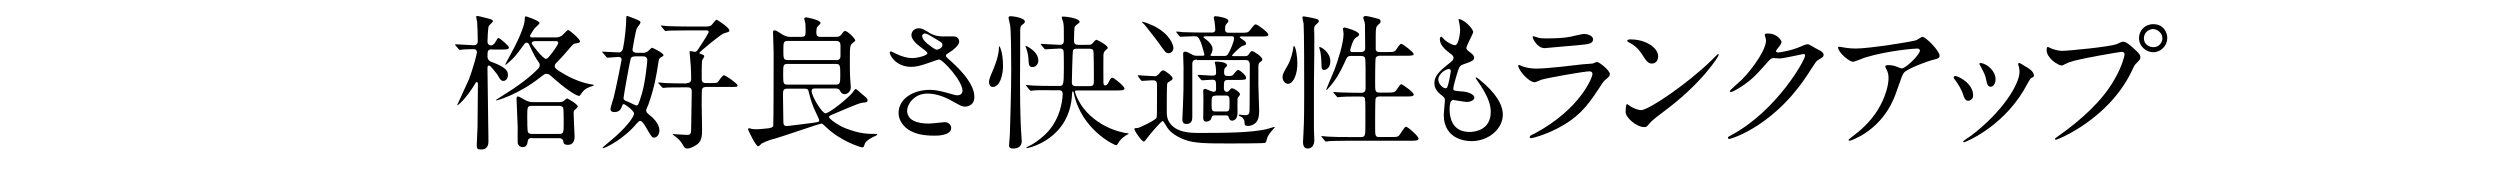 <?xml version="1.0" encoding="utf-8"?>
<!-- Generator: Adobe Illustrator 26.3.1, SVG Export Plug-In . SVG Version: 6.00 Build 0)  -->
<svg version="1.1" id="レイヤー_1" xmlns="http://www.w3.org/2000/svg" xmlns:xlink="http://www.w3.org/1999/xlink" x="0px"
	 y="0px" width="1282.6px" height="91.4px" viewBox="0 0 1282.6 91.4" style="enable-background:new 0 0 1282.6 91.4;"
	 xml:space="preserve">
<g>
	<g>
		<path d="M252.4,25.3c-2.3,0-2.3,1.1-2.3,3.8c0,1,0.6,2.2,1.9,2.6c7.1,2.6,8.6,4.4,8.6,6.7c0,1.9-1.1,3.1-2.3,3.1
			c-1.3,0-1.7-0.7-3.1-3.2c-1-1.2-3.5-4.7-4.3-4.7c-0.8,0-0.8,0.6-0.8,1.9c0,5.2,0.5,31,0.5,36.9c0,1.1,0,4.3-3.8,4.3
			c-1.9,0-2.2-0.5-2.2-2.2c0-0.6,0.4-8.5,0.4-9.6c0-1,0.2-16.6,0.2-22.1c0-0.5-0.4-0.7-0.7-0.7s-0.4,0.2-0.7,0.8
			c-5.1,8.4-9.3,11.6-9.3,11.1c0-0.1,5.2-11.2,6.1-13.3c2-5.3,4.1-13,4.1-13.9s-0.7-1.6-1.5-1.6c-2.9,0-5.5,0.2-5.7,0.2
			c-0.2,0.1-1.3,0.2-1.6,0.2c-0.2,0-0.4-0.2-0.7-0.5l-1.4-1.7c-0.2-0.2-0.3-0.4-0.3-0.5c0-0.1,0.1-0.2,0.2-0.2c0.7,0,8,0.5,9.4,0.5
			c2,0,2-1.5,2-2.2c0-2.8-0.1-7-0.3-9.8c-0.1-0.4-0.5-2-0.5-2.5c0-0.4,0.2-0.5,0.7-0.5c0.6,0,4.6,1.1,5.5,1.3
			c1.6,0.4,2.4,0.7,2.4,1.4c0,0.4-1.8,1.9-2.1,2.4c-0.5,0.8-0.7,7.5-0.7,8.2c0,1,0.8,1.8,1.8,1.8c0.8,0,1.6-0.7,2-1.3
			c1.3-2.2,1.4-2.5,1.9-2.5c0.5,0,5.3,3.9,5.3,4.9s-1.6,1-4,1H252.4z M285,19.2c0.7,0,2,0,3.4-1c0.5-0.4,2.5-2.8,3.1-2.8
			c0.7,0,6.1,4.7,6.1,5.8c0,0.8-1.1,0.9-1.8,1c-1.5,0.1-1.8,0.4-4.3,3.4c-0.2,0.3-3.7,4.3-6.4,7c-0.4,0.4-0.5,0.9-0.5,1.3
			c0,0.7,0,1.5,5.7,4.6c4.9,2.7,9.7,4.3,13.3,4.8c0.6,0.1,1,0.1,1,0.4c0,0.4-1.9,0.8-2.3,1c-2.5,1.1-2.9,1.7-4.5,3.9
			c-0.1,0.2-0.4,0.6-0.7,0.6c-0.7,0-4.1-1.2-12.8-8.8c-2.7-2.4-2.8-2.5-3.9-2.5c-1,0-1,0.1-3,1.6c-11.7,9.3-22.5,12-22.6,12
			c-0.1,0-0.4,0-0.4-0.2c0-0.1,7.9-5,9.3-6c4.5-3.1,8.8-6.3,12.5-10.2c0.4-0.4,0.7-1,0.7-1.7c0-0.8-0.3-1.2-0.6-1.6
			c-1-1.3-2.3-3.3-4.9-9.1c-0.3-0.7-1-0.8-1.2-0.8c-0.7,0-1,0.4-1.4,1c-4,5.4-4.6,6.3-7.8,9.1c-0.4,0.4-1.5,1.3-1.9,1.3
			c-0.1,0,2.7-5.1,2.8-5.3c6-10.9,7.3-16.2,7.3-17.9c0.1-1.6,0.1-1.7,0.7-1.7c0.1,0,6.9,2.2,6.9,3.4c0,0.6-2.5,2.5-2.8,3.1
			c-0.3,0.4-2.1,3.2-2.1,3.4c0,0.8,0.7,0.9,1.1,0.9H285z M273,70.8c-1,0-2.1,0.1-2.3,1.9c-0.1,0.7-0.3,2.8-2.5,2.8
			c-0.9,0-2.3-0.5-2.6-2.2c-0.1-1.1,0-6.7,0-7.9c0-0.1-0.6-14.4-0.6-14.8c0-0.6,0.2-1.1,0.7-1.1c0.6,0,0.8,0.2,3.3,1.6
			c2.1,1.3,3.7,1.3,4.7,1.3H287c0.7,0,1.3-0.1,2-0.4c0.3-0.2,1.6-1.5,1.9-1.5c0.5,0,5.5,3,5.5,4.1c0,0.5-0.4,0.7-1.1,1.4
			c-0.9,0.7-1,1-1,2.3c0,1.9,0.5,11.3,0.5,11.7c0,0.8,0,4.3-3.4,4.3c-2.1,0-2.3-0.8-2.4-1.8c0-0.5-0.5-1.6-2.1-1.6H273z M272.9,54.3
			c-2.4,0-2.4,0.6-2.4,5.8c0,1.4,0,7.3,0.4,7.8c0.5,0.7,1.3,0.8,2,0.8h13.9c2.4,0,2.4-0.6,2.4-5.8c0-1.4,0-7.2-0.3-7.7
			c-0.6-0.8-1.4-0.9-2.1-0.9H272.9z M274.1,21.2c-0.8,0-1.3,0.4-1.3,1c0,0.7,5.8,8,7.3,8c0.7,0,1-0.3,3.4-3.4c0.8-1,2.9-4.1,2.9-4.7
			c0-1-0.8-1-1.2-1H274.1z"/>
		<path d="M309.3,27.1c-0.4-0.4-0.4-0.4-0.4-0.4c0-0.2,0.1-0.2,0.3-0.2c1.2,0,7.1,0.4,8.5,0.4c0.9,0,1.7-1,1.9-1.9
			c0.9-4.3,1.7-11.7,1.7-16c0-0.5,0-0.8,0.5-0.8c0.5,0,5.1,1.9,5.7,2.2c0.6,0.3,1.1,0.5,1.1,1.2c0,0.5-1.7,2.5-1.9,3
			c-0.6,1.4-2.2,10.3-2.2,10.8c0,1.2,1,1.7,2.2,1.7h3.4c0.7,0,1.4-0.2,2.3-0.8c0.3-0.2,1.7-1.8,2.2-1.8c0.2,0,5.8,2.7,5.8,3.8
			c0,0.4-0.2,0.5-1.6,1.3c-0.3,0.2-0.8,0.6-1,2.3c-1,6.7-2.1,13.1-5.1,21.6c-0.1,0.4-1.2,2.5-1.2,3.1c0,1,0.7,1.5,1,1.8
			c2.5,1.9,5.8,5,5.8,8.5c0,2.1-1.3,3.7-2.7,3.7c-1.1,0-1.3-0.4-3.8-4.6c-0.7-1.3-2.3-4-3.3-4c-0.6,0-0.7,0.2-1.9,1.4
			c-6.5,7.9-16,12.6-17.2,12.6c-0.1,0-0.3-0.1-0.3-0.2c0-0.2,5.5-4.7,6.5-5.6c7.3-6.5,9.7-10.8,9.7-11.9c0-1.6-4.8-4.9-5.2-4.9
			c-0.3,0-0.7,0.2-0.9,0.8c-0.5,1.4-1,3.3-4.1,3.3c-0.8,0-1.9-0.3-1.9-1.6c0-0.9,1.5-5.1,1.7-6.1c1-3.9,4-18.6,4-19.1
			c0-1.5-1.2-1.5-1.7-1.5c-0.8,0-4.6,0.4-5.5,0.4c-0.3,0-0.4-0.1-0.7-0.5L309.3,27.1z M325.5,29c-1.7,0-1.9,0.7-2.2,2.3
			c-0.4,1.5-3.4,18.1-3.4,19c0,1,0.8,1.3,1.6,1.6c0.8,0.3,4.6,2.2,4.9,2.2c1,0,1.1-0.1,2.9-6s2.8-16.6,2.8-17.3c0-0.2,0-1.9-2.2-1.9
			H325.5z M352.4,42.6c0.6,0,2.2,0,2.2-2.1c0-1.6-0.1-5-0.2-6.6c0-1-0.6-6-0.6-7.1c0-0.4,0-0.6,0.4-0.6c0.4,0,2,0.4,2.4,0.4
			c0.6,0,0.9-0.4,1.5-1.2c4.1-6.1,5.5-8.8,5.5-9c0-0.7-0.7-0.8-1.1-0.8h-10c-3.1,0-8.3,0.1-9.1,0.1c-0.2,0-1.6,0.2-1.9,0.2
			c-0.3,0-0.4-0.2-0.7-0.5l-1.4-1.7c-0.4-0.4-0.4-0.4-0.4-0.4c0-0.2,0.1-0.2,0.3-0.2c0.4,0,2.8,0.3,3.3,0.3
			c2.2,0.1,6.9,0.2,10.3,0.2h9.7c1.7,0,2.5-0.7,2.6-0.9c0.4-0.4,1.9-2.6,2.5-2.6c0.2,0,6.5,4,6.5,5.5c0,0.7-0.1,0.7-2.8,1.5
			c-1.7,0.5-12.6,9.6-12.6,10c0,0.2,0.1,0.3,0.3,0.4c1.6,0.6,2.2,0.7,2.2,1.4c0,0.4-1,1.8-1.1,2.1c-0.2,0.7-0.2,8.4-0.2,9.4
			c0,2.2,1.3,2.2,2.5,2.2h1.7c3.1,0,3.4,0,4.1-0.5c0.4-0.5,2.3-3.5,3.1-3.5c0.9,0,7,4.3,7,5.2c0,0.8-0.4,0.8-4,0.8h-11.9
			c-0.8,0-2.1,0-2.4,1.5c-0.1,0.4-0.1,6.6-0.1,7.5c0,1.9,0.2,10.7,0.2,12.7c0,3-0.1,5.8-2.3,7.6c-1.6,1.2-3.8,2.3-5.2,2.3
			c-0.9,0-1.4-0.3-1.9-1.1c-1.2-2-1.6-2.8-3.6-4.5c-0.3-0.3-2.2-1.6-2.2-1.7c0-0.1,0.4-0.1,0.6-0.1c0.7,0,5.8,0.4,6.8,0.4
			c2.2,0,2.2-0.9,2.2-4.1c0-2.5,0.3-15,0.3-17.8c0-1.5-0.2-2.5-2.2-2.5h-1.7c-5.7,0-7.4,0.1-8.6,0.1c-0.2,0-1.9,0.2-2.1,0.2
			c-0.3,0-0.5-0.2-0.8-0.5l-1.4-1.6c-0.2-0.2-0.4-0.4-0.4-0.5c0-0.2,0.2-0.2,0.3-0.2c0.5,0,2.8,0.3,3.3,0.3c1,0.1,7.3,0.2,10,0.2
			H352.4z"/>
		<path d="M428.8,18.9c1.2,0,2-0.1,2.8-1.1c1.2-1.6,1.3-1.9,2-1.9c1.3,0,5.2,3.9,5.2,4.9c0,0.4-1.8,1.5-2,1.9
			c-0.5,0.6-0.8,1.2-0.8,6.8c0,3,0,8.5,0.2,11c0,0.6,0.3,3.5,0.3,4.2c0,2.4-1.8,3.6-3.2,3.6c-1.5,0-2.1-1.3-2.5-2
			c-0.4-0.9-1.6-0.9-2.2-0.9H418c-0.7,0-1.6,0-1.6,1.4c0,2.4,5.2,11.3,7.1,11.3c2.1,0,11.4-7.6,13.9-10.6c0.2-0.2,1.1-1.8,1.5-1.8
			c0.2,0,0.3,0,0.5,0.1c0.2,0.1,2,1.7,2.3,2c3,2.5,3.4,2.8,3.4,3.6c0,1.1-0.7,1.1-2.7,1.3c-1.9,0.1-13.1,5.2-15.5,6.1
			c-0.7,0.3-1.6,0.6-1.6,1.3c0,0.6,4,4,8.7,5.8c7.3,2.8,11.3,2.8,15.4,2.8c0.2,0,0.7,0,0.7,0.4c0,0.1-0.7,0.5-0.9,0.6
			c-2,0.8-5.1,2.5-5.6,4.3c-0.4,1.3-0.5,1.6-1.3,1.6c-0.7,0-10.9-3.1-18.4-10.3c-1.6-1.5-1.9-1.9-2.6-1.9c-0.7,0-20.1,6.7-23.7,7.7
			c-1.7,0.4-3.8,1-6.8,2.5c-0.3,0.2-1.4,1.5-1.8,1.5c-1.2,0-5.2-8.2-5.2-8.8c0-0.3,0.1-0.5,0.5-0.5c0.2,0,1.1,0.2,1.3,0.3
			c0.7,0.2,1.9,0.2,2.8,0.2c1.3,0,1.8-0.1,6-0.5c1.1-0.2,2.2-0.5,2.3-1.3c0.2-0.7,0.2-34.6,0.2-37.7c0-1.4-0.3-8.5-0.3-10.2
			c0-0.9,0.2-1,0.9-1c0.5,0,0.8,0.1,2.5,1.2c1.3,0.9,3.1,2.1,5.1,2.1h6.1c1.7,0,2.1-0.5,2.1-2.5c0-0.9,0-3.6-0.1-4.3
			c0-0.3-0.6-2.1-0.6-2.5c0-0.2,0.2-0.7,1-0.7c0.3,0,7.4,1.3,7.4,2.9c0,0.4-1.7,1.9-1.9,2.3c-0.2,0.6-0.3,1.8-0.3,2.5
			c0,1.5,0.4,2.3,2,2.3H428.8z M403.8,45.5c-2.1,0-2.1,1.2-2.1,3.4c0,0.9,0.2,12.1,0.2,13.9c0,0.8,0.3,1.9,1.7,1.9
			c0.5,0,12.8-1.6,13.6-1.7c2.8-0.4,3.1-0.5,3.1-1.4c0-0.3-2.2-4.9-2.6-5.8c-0.4-0.9-1.8-4.3-2.8-8.7c-0.2-1.1-0.5-1.6-2-1.6H403.8z
			 M429,30.9c1.9,0,2.2-1.3,2.2-2.2v-5.5c0-1-0.4-2.2-2.2-2.2h-24.9c-2.2,0-2.2,1-2.2,4.9c0,3.8,0,4.9,2.2,4.9H429z M428.9,43.4
			c2.1,0,2.2-0.9,2.2-5.3c0-4.4-0.1-5.3-2.2-5.3h-24.9c-2.2,0-2.2,0.7-2.2,5.4c0,4.6,0.1,5.2,2.2,5.2H428.9z"/>
		<path d="M467.5,34.3c-7.7,0-11-5.8-11-7.2c0-0.4,0.1-0.7,0.6-0.7c0.3,0,1.6,0.7,3.1,1.4c2.5,1.2,5.3,2,7.7,2
			c2.8,0,7.9-1.3,7.9-2.5c0-0.7-2.5-2.4-3.4-3.1c-2-1.4-4.8-4-4.8-6.1c0-2.4,2-3.6,3.7-3.6c1.6,0,2.3,0.4,5.8,2.5c1,0.6,3,1.7,7,1.7
			c0.9,0,4.7-0.1,5.5,0c2.5,0.2,2.5,2.5,2.5,2.7c0,1.9-3.5,4.6-4.6,5.2c-2,1.3-2.2,1.4-2.2,1.9s0.4,1,0.9,1.4
			c3.9,3.4,13.7,12.1,13.7,19.8c0,5-4.5,5-4.9,5c-1.3,0-1.9-0.3-6.4-2.8c-2.8-1.6-7.6-3.9-12.7-3.9c-7.3,0-10.5,5.9-10.5,8.7
			c0,4.8,4.7,6.7,11.1,6.7c1.3,0,7.6-0.7,7.8-0.7c2.5-0.2,3.7,1.6,3.7,2.9c0,4-7.2,4-8.5,4c-6.2,0-9.5-1-12.1-2.3
			c-3.8-1.9-6.4-5.6-6.4-9.3c0-7.4,7.6-11.9,16-11.9c1.8,0,4,0.2,8.1,1.3c4.6,1.3,5.1,1.5,6.1,1.5c0.8,0,2.6-0.4,2.6-2.4
			c0-4.9-10-16-12.1-16c-0.4,0-7.9,2.8-9.5,3.1C469.9,34.3,467.8,34.3,467.5,34.3z M480.7,25.5c0.4,0,2.8-0.7,2.8-2.4
			c0-1-0.2-1.2-2.6-2.6c-4.9-3-5.5-3.3-6.4-3.3c-0.5,0-1.4,0.4-1.4,1.3c0,1.8,2.7,4,3.3,4.4C477.4,23.7,479.7,25.5,480.7,25.5z"/>
		<path d="M509.3,44.6c-1.2,0-1.9-1.1-1.9-2.4c0-1.4,0.5-2.7,2-6.1c0.5-1.3,3.1-7,3.1-12c0-0.2,0-0.4,0.2-0.4
			c0.1,0,1.9,2.6,1.9,10.5C514.5,38.6,513,44.6,509.3,44.6z M523.3,41.1c0,3.4,0,19,0.7,28.2c0,0.5,0.2,2.6,0.2,3.1
			c0,2.7-2,3.8-4.3,3.8c-2.2,0-2.3-1.1-2.2-2c0.1-1.6,0.4-4.3,0.4-5.5s0.7-20.4,0.7-33.1c0-6.7-0.1-20.8-0.6-22.8
			c-0.1-0.6-0.8-3.4-0.8-3.7c0-0.7,0.7-0.8,1.3-0.8c1.5,0.1,7.1,0.9,7.1,2.8c0,0.4-0.3,0.9-1.2,1.5c-0.7,0.5-1.2,1-1.2,2.8
			C523.5,18.9,523.3,37.5,523.3,41.1z M558.2,23c0.7,0,1.4,0,2.1-0.5c0.3-0.3,1.6-2.1,2.2-2.1c0.4,0,5.8,2.8,5.8,4.1
			c0,0.3-0.1,0.4-1.1,1.3c-1.1,0.9-1,1.8-1.1,2.5c-0.1,1.9,0,11.5,0,13.6c0,0.9,0,1.9,0.9,1.9c0.9,0,1.4-0.9,1.6-1.3
			c1-1.9,1.3-2.6,2.2-2.6c0.7,0,6.1,4.3,6.1,5.5c0,1-1.6,1-4,1h-20.4c-0.4,0-1,0-1,0.6c0,0.6,1,3.1,1.9,4.7
			c3.3,6.3,8.9,10.3,12.6,12.4c5.4,3.1,11.6,4.3,12.6,4.3c0.1,0,0.4,0,0.4,0.2s-0.3,0.3-0.5,0.4c-0.7,0.2-3.8,2.3-4.9,4.6
			c-0.4,0.6-0.6,0.9-1,0.9c-0.9,0-17.6-7.9-21.6-26.3c-0.3-1.2-0.3-1.3-0.6-1.3c-0.4,0-0.3,0.4-0.4,1.3c-1,23.1-22.2,27.8-23.2,27.8
			c-0.1,0-0.2,0-0.2-0.2c0-0.2,0.3-0.3,0.4-0.4c3.2-1.4,6.3-3.7,9-6.2c9.2-8.5,9.2-20.9,9.2-21c0-1.9-1.3-1.9-2.2-1.9h-3.2
			c-3,0-8-0.1-9.4,0.1c-0.3,0-1.3,0.2-1.6,0.2c-0.1,0-0.3-0.2-0.6-0.5l-1.5-1.8c-0.2-0.2-0.3-0.4-0.3-0.5c0-0.1,0.1-0.2,0.2-0.2
			c0.5,0,2.8,0.3,3.3,0.3c2.2,0.1,7.5,0.2,10.3,0.2h3.1c2.1,0,2.5,0,2.5-8.8c0-2.2,0-8.8-0.2-9.4c-0.4-1-1.5-1-1.9-1
			c-1.1,0-6.7,0.4-7.4,0.4c-0.2,0-0.4-0.2-0.7-0.5l-1.4-1.7c-0.3-0.4-0.3-0.4-0.3-0.4c0-0.2,0.2-0.2,0.2-0.2c1.3,0,8.1,0.5,9.6,0.5
			c2.1,0,2.1-1.3,2.1-2.9c0-6.2,0-6.9-0.3-8.5c0-0.4-0.8-2.2-0.8-2.7s0.5-0.4,1-0.4c0.7,0,8.2,0.7,8.2,2.8c0,0.4-2.1,1.7-2.4,2.2
			c-0.5,0.7-0.5,6.3-0.5,7.5c0,1.4,0.6,2,2.2,2H558.2z M529.7,34.4c-1.9,0-1.9-1.3-2.1-4.7c-0.1-1.6-0.7-4.1-1.4-5.7
			c0-0.1-0.1-0.4-0.1-0.4s0.1-0.1,0.1-0.1c0.3,0,6.5,2.8,6.5,7.5C532.7,32.9,531.5,34.4,529.7,34.4z M552.6,25c-0.7,0-1.8,0-2.1,0.9
			c-0.3,0.8-0.6,15.7-0.6,16.3c0,2,1.3,2,2.3,2h6.7c2.3,0,2.3-0.7,2.3-3.7c0-1.9,0-13.8-0.3-14.6c-0.4-0.9-1.4-0.9-2.2-0.9H552.6z"
			/>
		<path d="M584,39.3c-0.3-0.4-0.3-0.4-0.3-0.5c0-0.2,0.2-0.2,0.2-0.2c0.9,0,7.1,0.5,8.5,0.5c1,0,1.5-0.5,2.1-1.1
			c1-1.3,1.6-1.9,2.3-1.9c0.8,0,4.8,2.9,4.8,4.1c0,0.5-0.4,0.9-0.7,1c-1.6,1-1.9,1.2-2.1,1.8c-0.2,0.6-0.2,12.3-0.2,13.7
			c0,2,0,3.8,1.1,5.7c3.4,5.8,11.2,5.8,15.7,5.8c11.8,0,26.9,0,35-2.1c0.5-0.1,3.1-1,3.4-1c0.1,0,0.2,0.1,0.2,0.2
			c0,0.1-0.1,0.2-0.8,1c-1.2,1.3-2.8,3.3-3.1,4.6c-0.4,1.6-0.6,2.1-1.1,2.4c-0.6,0.3-16.5,0.3-17.8,0.3c-11.5,0-18.4,0-23.4-1.9
			c-5.8-2.2-8.2-5-9-6.3c-0.4-0.6-1.8-3.3-2.3-3.3c-0.7,0-5.8,5.9-7.5,8.1c-1.6,2.2-1.8,2.4-2.2,2.4c-1.1,0-4.8-5.5-4.8-6.3
			c0-0.6,0.3-0.6,1.6-0.6c0.6,0,8.9-3.8,9.7-5.2c0.3-0.5,0.3-2.2,0.3-16.8c0-2.5-1-2.5-2.8-2.5c-0.7,0-4.4,0.3-4.9,0.3
			c-0.3,0-0.4-0.2-0.7-0.5L584,39.3z M602,24.6c0,1.7-1.3,2.7-2.5,2.7c-1.3,0-1.6-0.4-4.7-4.8c-1.3-1.9-6.3-8.2-7-9.1
			c-0.6-0.7-1.1-1.3-1.9-2c0-0.1,0.2-0.2,0.3-0.2c0.7,0,4.3,1.4,5.5,2C600.5,17.5,602,23.3,602,24.6z M614.1,30.6
			c-0.8,0-2.4,0-2.4,2.1v27.2c0,1.4-0.1,3.7-3.1,3.7c-2,0-2-1.8-2-2.6c0-1,0.3-5.8,0.3-6.8c0.3-7.6,0.3-7.7,0.3-19.7
			c0-1.1-0.2-5.8-0.2-6.8c0-0.7,0.1-1.2,1-1.2s1.6,0.4,3.8,1.6c1,0.5,1.5,0.5,2.2,0.5h3c0.4,0,0.9,0,0.9-0.6c0-0.4-1.3-5-1.9-6.5
			c-1.3-2.8-1.6-2.9-3.4-2.9c-0.2,0-3.8,0.1-5.8,0.2c-0.1,0-0.9,0.1-1,0.1c-0.2,0-0.5-0.2-0.7-0.4l-1.4-1.7
			c-0.2-0.2-0.3-0.4-0.3-0.5c0-0.1,0.1-0.1,0.2-0.1c0.5,0,2.8,0.2,3.3,0.3c3.7,0.1,6.8,0.2,10.3,0.2h4.4c0.6,0,1.9,0,1.9-1.6
			c0-0.6-0.2-2.8-0.4-4c-0.1-0.4-0.4-1.7-0.4-2c0-0.4,0.3-0.8,0.9-0.8c0.5,0,6.6,0.7,6.6,2.4c0,0.5-0.1,0.6-0.9,1.5
			c-0.5,0.5-0.8,1.1-0.8,2.5c0,1.9,0.6,2.1,2.2,2.1h5.8c3.4,0,3.7,0,4.8-1.3c2.1-2.7,2.3-3,3-3c0.8,0,6.4,4.1,6.4,5.2
			c0,1-1.2,1-3.4,1h-10.3c-0.6,0-1,0.1-1,0.4c0,0.2,0.9,0.7,1.4,1.1c1,0.7,1.9,1.3,1.9,2.2c0,0.5-0.2,0.6-1.9,1.2
			c-1.4,0.5-5.3,4.6-5.3,4.8c0,0.4,0.4,0.4,0.7,0.4h5.9c0.8,0,1.3-0.1,1.8-0.7c1.1-1.6,1.3-1.9,1.9-1.9c0.7,0,5.2,2.8,5.2,4.3
			c0,0.6-0.2,0.7-1.3,1.5c-0.5,0.4-0.7,1-0.7,2.2v9.5c0,2.1,0.4,11.2,0.4,13c0,3.9-0.8,5.4-1.9,6.4c-0.4,0.4-1.9,1.5-3.7,1.5
			c-1.8,0-1.9-0.7-1.9-1.7c0-1.6-1.1-2.6-1.3-2.8c-0.3-0.1-1.7-0.7-1.7-1c0-0.3,0.3-0.3,0.4-0.3c0.5,0,2.4,0.3,2.8,0.3
			c2.4,0,2.4-0.9,2.4-4.5c0-3.4,0.1-18.3,0.1-21.3c0-2.5-1.5-2.5-2.2-2.5H614.1z M623.2,59.2c-1.2,0-1.3,0.2-1.6,1.1
			c-0.3,1.5-1.6,2.1-2.8,2.1c-1.3,0-1.5-1.1-1.5-1.9c0-0.9,0.1-7.6,0.1-9c0-0.7-0.1-4.1-0.1-4.9c0-0.3,0.1-1,1-1
			c0.6,0,3.4,1.5,4.2,1.5c1.2,0,1.4-0.6,1.4-1.6c0-4.1,0-4.6-2.1-4.6c-0.7,0-4.4,0.3-5,0.3c-0.2,0-0.4-0.1-0.7-0.4l-1.4-1.7
			c-0.3-0.4-0.3-0.4-0.3-0.5c0-0.2,0.2-0.2,0.2-0.2c1,0,6.3,0.4,7.4,0.4c1.8,0,1.9-0.7,1.9-1.6c0-1.1-0.1-2.3-0.3-3.6
			c-0.1-0.7-0.4-1.3-0.4-1.5c0-0.4,0.2-0.5,1.2-0.5c0.1,0,5.1,0.1,5.1,1.9c0,0.5-0.4,0.8-1,1.3c-0.4,0.4-0.5,1.5-0.5,2.1
			c0,1.8,0.4,2.1,2.5,2.1c1.6,0,2-0.3,2.8-1.4c1-1.3,1.5-1.7,2-1.7c0.8,0,4,2.7,4,4c0,1-0.6,1.1-4.3,1.1h-4.6
			c-2.5,0-2.5,0.4-2.5,4.3c0,0.7,0.3,1.8,1.5,1.8c0.7,0,1.1-0.5,1.3-0.7c0.7-0.9,0.8-1.1,1.4-1.1c1,0,4.1,2,4.1,3.1
			c0,0.4-1.3,1.7-1.3,2.1c-0.1,1,0,6.7,0,7.3c0,4.1-2.6,4.1-2.8,4.1c-1,0-1.3-0.7-1.6-1.4c-0.4-1.2-0.5-1.3-1.8-1.3H623.2z
			 M618.7,18.6c-0.7,0-1.3,0.1-1.3,0.4c0,0.2,0.1,0.3,1.3,1.2c1.5,1,3.4,3.1,3.4,4.9c0,0.9-0.3,1.6-0.5,2.2c-0.1,0.2-0.6,0.8-0.6,1
			c0,0.4,0.6,0.4,0.8,0.4h6.2c1.2,0,1.6,0,2.8-2.4c0.4-0.8,2.3-4.7,2.3-6.7c0-0.9-0.4-1-1.5-1H618.7z M623.7,49.1
			c-2.1,0-2.1,0.7-2.1,4.3c0,3,0,3.8,2.1,3.8h5.1c2,0,2-0.7,2-4.3c0-3.1,0-3.9-2-3.9H623.7z"/>
		<path d="M660.8,43c-1.5,0-2.8-1.6-2.8-3.4c0-1.4,0.4-2.2,2.7-6.2c1.5-2.6,2.5-6.3,2.9-9.4c0.1-0.4,0.1-0.4,0.2-0.4
			c1,0,1.8,5.7,1.8,8.8C665.7,37.6,663.7,43,660.8,43z M674.1,43.1v23.4c0,0.9,0.2,4.6,0.2,5.3c0,3.1-1.6,4.4-3.4,4.4
			c-1,0-2.4-0.4-2.4-3.4c0-0.4,0.2-3.7,0.2-4c0.4-6.4,0.4-14.2,0.4-21.9c0-6,0-30.9-0.3-34.8c-0.1-0.4-0.6-2.6-0.6-3.1
			c0-0.4,0.2-0.6,0.7-0.6c0.3,0,6,1,7.2,1.6c0.2,0.1,0.5,0.4,0.5,0.8c0,0.7-0.5,1-1.3,1.7c-0.9,0.7-1.1,1.3-1.1,2.5
			C674.5,18.9,674.1,38.4,674.1,43.1z M679.3,35.9c-1.3,0-1.3-1.5-1.3-2.2c0-2.2-0.2-4.8-0.6-7.2c-0.1-0.4-0.6-1.9-0.6-2.2
			c0-0.1,0.1-0.2,0.2-0.2c1,0,5.5,2.9,5.5,7.2C682.6,34.9,680.3,35.9,679.3,35.9z M698.1,26.7c2.3,0,2.3-1.2,2.3-2.6
			c0-1.5-0.1-7.9-0.1-9.1c0-2.5,0-2.8-0.2-3.6c-0.1-0.3-0.7-1.9-0.7-2.3c0-0.7,0.8-0.9,1.3-0.9c0.9,0,5.6,1.2,6.6,1.5
			c0.7,0.2,1,0.7,1,1.3c0,0.7-0.4,1-1.2,1.7c-1.1,1-1.3,1.6-1.3,5.8v6.8c0.2,1.3,1.2,1.4,2.2,1.4h4c3.2,0,3.6,0,4.9-2.1
			c0.4-0.7,1.4-2.1,2-2.1c0.9,0,6.4,4.4,6.4,5.2c0,0.9-1.6,0.9-4,0.9H708c-0.7,0-1.7,0.1-2.2,1.1c-0.3,0.7-0.3,11.6-0.3,12.7
			c0,4.3,0,5.1,2.4,5.1h3.7c2.7,0,3.7,0,4.6-1c0.4-0.5,2.1-3.3,2.7-3.3c0.5,0,6.4,4,6.4,5.3c0,1-1.6,1-4,1h-13.4
			c-0.6,0-1.8,0-2.2,1.2c-0.2,0.7-0.2,12.5-0.2,13.8c0,5.5,0,5.8,2.4,5.8h5.9c2.4,0,3.1,0,3.9-0.7c0.7-0.7,2.8-4.6,3.6-4.6
			c1,0,6.5,4.9,6.5,6.1c0,1.1-1.6,1.1-4.1,1.1h-32.4c-6.5,0-8.7,0.2-9.4,0.2c-0.2,0.1-1.3,0.2-1.6,0.2c-0.3,0-0.4-0.2-0.7-0.5
			l-1.4-1.7c-0.1-0.2-0.3-0.4-0.3-0.4c0-0.2,0.1-0.2,0.2-0.2c0.5,0,2.8,0.3,3.3,0.3c3.7,0.2,6.7,0.2,10.3,0.2h6.4
			c2.4,0,2.4-0.5,2.4-7.4c0-11,0-12.3-0.5-12.9c-0.4-0.5-0.8-0.5-3.7-0.5c-4,0-7.1,0.1-8.3,0.2c-0.2,0-1.3,0.2-1.6,0.2
			s-0.4-0.2-0.7-0.5l-1.4-1.7c-0.3-0.3-0.3-0.4-0.3-0.4c0-0.1,0.1-0.1,0.2-0.1c0.5,0,2.8,0.2,3.4,0.2c6,0.2,8.5,0.2,10.8,0.2
			c2.2,0,2.2-1.5,2.2-2.7c0-10.4,0-11.5-0.1-13.6c-0.1-1.6-0.1-2.6-2.4-2.6h-4.9c-1.9,0-2.1,0.4-3.7,4.1c-1.9,4-4.1,8.3-8.2,12.7
			c-0.3,0.4-0.5,0.6-0.7,0.6c-0.1,0-0.2-0.1-0.2-0.2c0-0.2,3.7-8.7,4.3-10.3c1.6-4.3,4.6-13.3,4.6-18.3c0-0.4-0.3-2.2-0.3-2.5
			c0-0.6,0.6-0.7,0.9-0.7c0.2,0,7.4,1.8,7.4,3.6c0,0.5-0.2,0.7-1.8,1.7c-1.5,0.9-2.8,6.1-2.8,6.3c0,1,0.9,1,1.3,1H698.1z"/>
		<path d="M755.8,16.5c0,0.7-3.5,7-3.5,8.2c0,0.5,0.4,1,1.3,1.7c1.8,1.3,2.7,2.1,2.7,3.2c0,1.2-0.8,1.8-5.5,3.4
			c-2,0.7-2.2,1.2-3.6,5.9c-0.4,1.6-1.6,5.2-1.6,6.5c0,1.2,0.3,1.2,5.5,1.6c1.8,0.2,5.3,1.3,5.3,3.1c0,1.3-2,2.2-3.9,2.2
			c-1.1,0-6.5-1-6.9-1c-1.9,0-1.9,3.5-1.9,5.2c0.1,3.4,1,11.2,10.3,11.2c3.1,0,10.8-1.3,10.8-10.2c0-3.2-0.7-7.5-7.4-16.9
			c-0.2-0.3-0.3-0.5-0.3-0.7c0-0.7,1.6,0.7,1.9,0.9c8.6,7,12,12.9,12,18.1c0,7.1-7.2,13.5-16,13.5c-1.4,0-14.3,0-14.3-13.6
			c0-1.2,0.6-6.3,0.6-7.3c0-0.9-0.2-1.4-1.4-2.4c-2.7-2-4-4-4-6.4c0-2.2,0.8-4.7,5.5-8.5c3.9-3.1,4.3-3.4,4.3-4.5c0-1-0.4-1.3-2-2.5
			c-2.2-1.7-5-4-5-7.1c0-0.5,0.2-1.3,0.7-1.3c0.4,0,1.6,1.6,1.9,1.8c2,1.6,4.2,2.6,5.1,2.6c2.1,0,2.7-6.7,2.7-7.7c0-1.5-0.4-4-0.7-5
			c-0.1-0.3-0.1-0.5-0.1-0.7C750.6,9.6,755.8,14.5,755.8,16.5z M743.4,35.4c-1.7,0-5.5,2.5-5.5,5.4c0,2.2,2.3,4.5,3.8,4.5
			c0.3,0,0.7-0.2,0.8-0.6c0.7-1.3,1.8-7.6,1.8-8C744.3,36.1,744.3,35.4,743.4,35.4z"/>
		<path d="M787.5,68.4C810.9,55.8,817,39.6,817,38c0-0.9-0.5-1.4-1.6-1.4c-2.5,0-21.3,3.3-24.6,4.3c-0.5,0.2-2.9,1.3-3.4,1.3
			c-3.2,0-8.5-6.4-8.5-8.5c0-0.2,0.2-0.4,0.5-0.4c0.2,0,1.1,0.5,1.3,0.6c1.4,0.6,4.3,1.3,7.4,1.3c6.1,0,21-1.9,23.8-2.2
			c0.2,0,5.1-0.4,5.2-0.4c0.4-0.1,1.8-0.8,2.2-0.8c1.3,0,6.6,4.4,6.6,6.1c0,1.1-0.3,1.4-2,2.8c-1.3,1-2,2.2-4,5.3
			c-5.9,9-10.6,14.6-21.1,20c-6.7,3.4-12.6,4.9-13.3,4.9c-0.6,0-0.7-0.4-0.7-0.6c0-0.1,0.1-0.4,0.2-0.4
			C784.9,69.6,787,68.6,787.5,68.4z M789.4,19.4c1.2,0.3,2.9,0.3,4,0.3c3.5,0,8.5-0.1,12-0.8c1.1-0.2,6.3-1.5,7.3-1.5
			c1.3,0,4.6,0.7,4.6,2.8c0,2.3-2.6,2.5-7,2.9c-1.2,0.1-17.3,1.6-17.8,1.6c-4,0-6.2-5.1-6.2-5.6c0-0.4,0.1-0.5,0.4-0.5
			C787.1,18.6,788.9,19.3,789.4,19.4z"/>
		<path d="M853.6,57.2c-1.9,1.4-5.8,4.3-7.3,6.1c-1.4,1.7-1.6,1.9-2.7,1.9c-4,0-9.6-4.8-9.6-7.8c0-0.5,0.1-4,0.7-4
			c0.3,0,1.9,1.3,2.2,1.4c1,0.6,3.4,1.7,5.1,1.7c3.7,0,23.5-13.3,36-25.5c1.2-1.2,3.3-3.3,3.4-3.3c0.1,0,0.4,0.2,0.4,0.4
			C881.9,28.8,873.1,42.8,853.6,57.2z M847.5,32.6c-2,0-2.8-1.2-5.2-4.9c-2.5-3.8-4.7-4.9-6.8-6.1c-0.3-0.1-0.7-0.4-0.7-0.7
			s0.6-0.7,1.6-0.7c8,0,14.3,4.3,14.3,8.7C850.7,31.1,849.4,32.6,847.5,32.6z"/>
		<path d="M905.4,17.9c0-0.7,1-0.7,1.6-0.7c5.2,0,7,3.9,7,4.2c0,0.9-0.7,1.9-2.2,3.7c-0.4,0.5-0.6,0.8-0.6,1.2
			c0,0.6,0.9,0.6,1.2,0.6c0.7,0,6.3-0.8,11.4-3c0.9-0.4,2.7-1.2,3.5-1.2c0.7,0,1,0.2,4.1,2c0.4,0.2,2.4,1.3,2.8,1.5
			c0.8,0.5,1.4,1.3,1.4,1.9c0,1-0.5,1.3-3,2.8c-0.8,0.5-1.1,1-3.7,5c-3.8,6-11.9,18.3-26.8,28.2c-8.2,5.4-14.5,7.2-14.9,7.2
			c-0.4,0-0.7-0.3-0.7-0.7c0-0.3,0.2-0.5,2.5-1.7c22.8-12.6,37.1-38.1,37.1-40.4c0-0.7-0.6-0.8-0.8-0.8c-0.2,0-10.5,2.3-12.3,2.3
			c-0.4,0-2.5-0.2-2.9-0.2c-1.4,0-1.6,0.1-4.7,3.7c-4.6,5.1-6.4,7-10.2,9.7c-3.1,2.2-6.3,4-7.2,4c-0.4,0-0.5-0.2-0.5-0.5
			c0-0.5,5-4.7,5.9-5.6c6.1-6.1,13.2-16.4,12.6-20.9C905.9,19.8,905.4,18.2,905.4,17.9z"/>
		<path d="M947.5,24.6c1.5,0.2,3.1,0.3,4.7,0.3c6.7,0,28.9-3.5,31-4.3c0.5-0.2,2.6-1.7,3.1-1.7c1.7,0,8.8,7.2,8.8,9.7
			c0,0.5,0,1.3-2.6,1.9c-2.6,0.5-14.1,4.7-15.7,6.8c-0.9,1.3-1.2,2.2-3.8,9.6c-1.3,3.9-5.6,15.8-18.9,23.1c-2.5,1.3-4.6,2.2-5.2,2.2
			c-0.3,0-0.5-0.1-0.5-0.4c0-0.2,0.2-0.4,1.5-1.4c4.2-3.1,9.4-7.5,13.4-13.9c4.1-6.6,5.6-13,5.6-16.4c0-1.6-0.3-3.1-1-4.4
			c-0.6-1.2-0.7-1.3-0.7-1.6c0-0.6,1.1-0.7,1.6-0.7c1.3,0,2.2,0.1,4,0.7c0.5,0.2,2.5,1,2.9,1c2.1,0,9.3-7.2,9.3-9.1
			c0-0.5-0.4-1.1-1.4-1.1c-1.2,0-14.8,1-26.7,4.6c-1,0.3-5.3,2.2-6.3,2.2c-1.8,0-7.6-4.8-7.6-7.4c0-0.2,0.1-0.3,0.5-0.3
			C943.9,23.9,946.9,24.6,947.5,24.6z"/>
		<path d="M1012.3,48.9c0,2.1-1.7,2.8-2.5,2.8c-1.6,0-2.2-1.7-2.7-3.4c-0.7-2.1-2.3-5-4.3-7.6c-0.4-0.5-0.5-0.7-0.5-1
			c0-0.5,0.4-0.7,1-0.7C1005,39.2,1012.3,42.9,1012.3,48.9z M1035.5,33.5c0-0.1-0.1-0.4-0.1-0.7c0-0.4,0.3-0.5,0.5-0.5
			c0.6,0,2.8,1.6,3.4,1.9c1.2,0.6,4.2,2.4,4.2,4.6c0,0.6-0.3,0.7-1.6,1.4c-0.6,0.4-3.2,5.5-3.8,6.4c-11.5,19-29.9,26.4-30.5,26.4
			c-0.2,0-0.4-0.2-0.4-0.4c0-0.4,3.5-2.6,4.2-3.1c16-12.2,24.7-26.3,24.7-32.7C1036,35.2,1035.9,34.4,1035.5,33.5z M1023.8,40.7
			c0,2.2-1.2,3.8-2.5,3.8c-1.6,0-2-1.9-2.2-3.1c-0.5-2.4-0.7-3.1-2.8-7.1c-0.2-0.3-0.8-1.3-0.8-1.6c0-0.2,0.4-0.4,0.7-0.4
			C1019.7,32.8,1023.8,36.5,1023.8,40.7z"/>
		<path d="M1051.6,24.5c1.3,0.7,4.3,1.6,6.2,1.6c3.1,0,25-2.1,28.2-3.5c2.3-1,2.6-1.2,3.1-1.2c1.6,0,2.8,1,5.2,3.1
			c3.4,3,3.8,3.8,3.8,4.9c0,1-0.4,1.3-1.7,2.7c-1.2,1.1-1.5,1.7-2.9,4.7c-11.8,24.4-37.9,34.9-38.7,34.9c-0.4,0-0.5-0.3-0.5-0.4
			c0-0.3,0.2-0.5,1-1c13-9.1,23.6-19,29.6-29.7c3.7-6.4,5.1-11.9,5.1-12.7c0-1.3-1.3-1.3-1.6-1.3c-0.7,0-22.4,3.6-27,5.4
			c-0.6,0.2-3.1,1.6-3.7,1.6c-1.7,0-7.7-3.7-7.7-7.9c0-1.4,0.2-1.6,0.7-1.6C1050.8,24,1051.4,24.5,1051.6,24.5z M1111.9,19.5
			c0,4-3.3,7.3-7.2,7.3c-3.4,0-7.3-2.8-7.3-7.3c0-3.7,2.9-7.1,7.3-7.1C1110.2,12.4,1111.9,16.9,1111.9,19.5z M1099.9,19.7
			c0,3.1,2.8,4.5,4.9,4.5c3.2,0,4.6-2.8,4.6-4.6c0-2.8-2.8-4.7-4.8-4.7C1102.9,14.9,1099.9,16.3,1099.9,19.7z"/>
	</g>
</g>
</svg>
